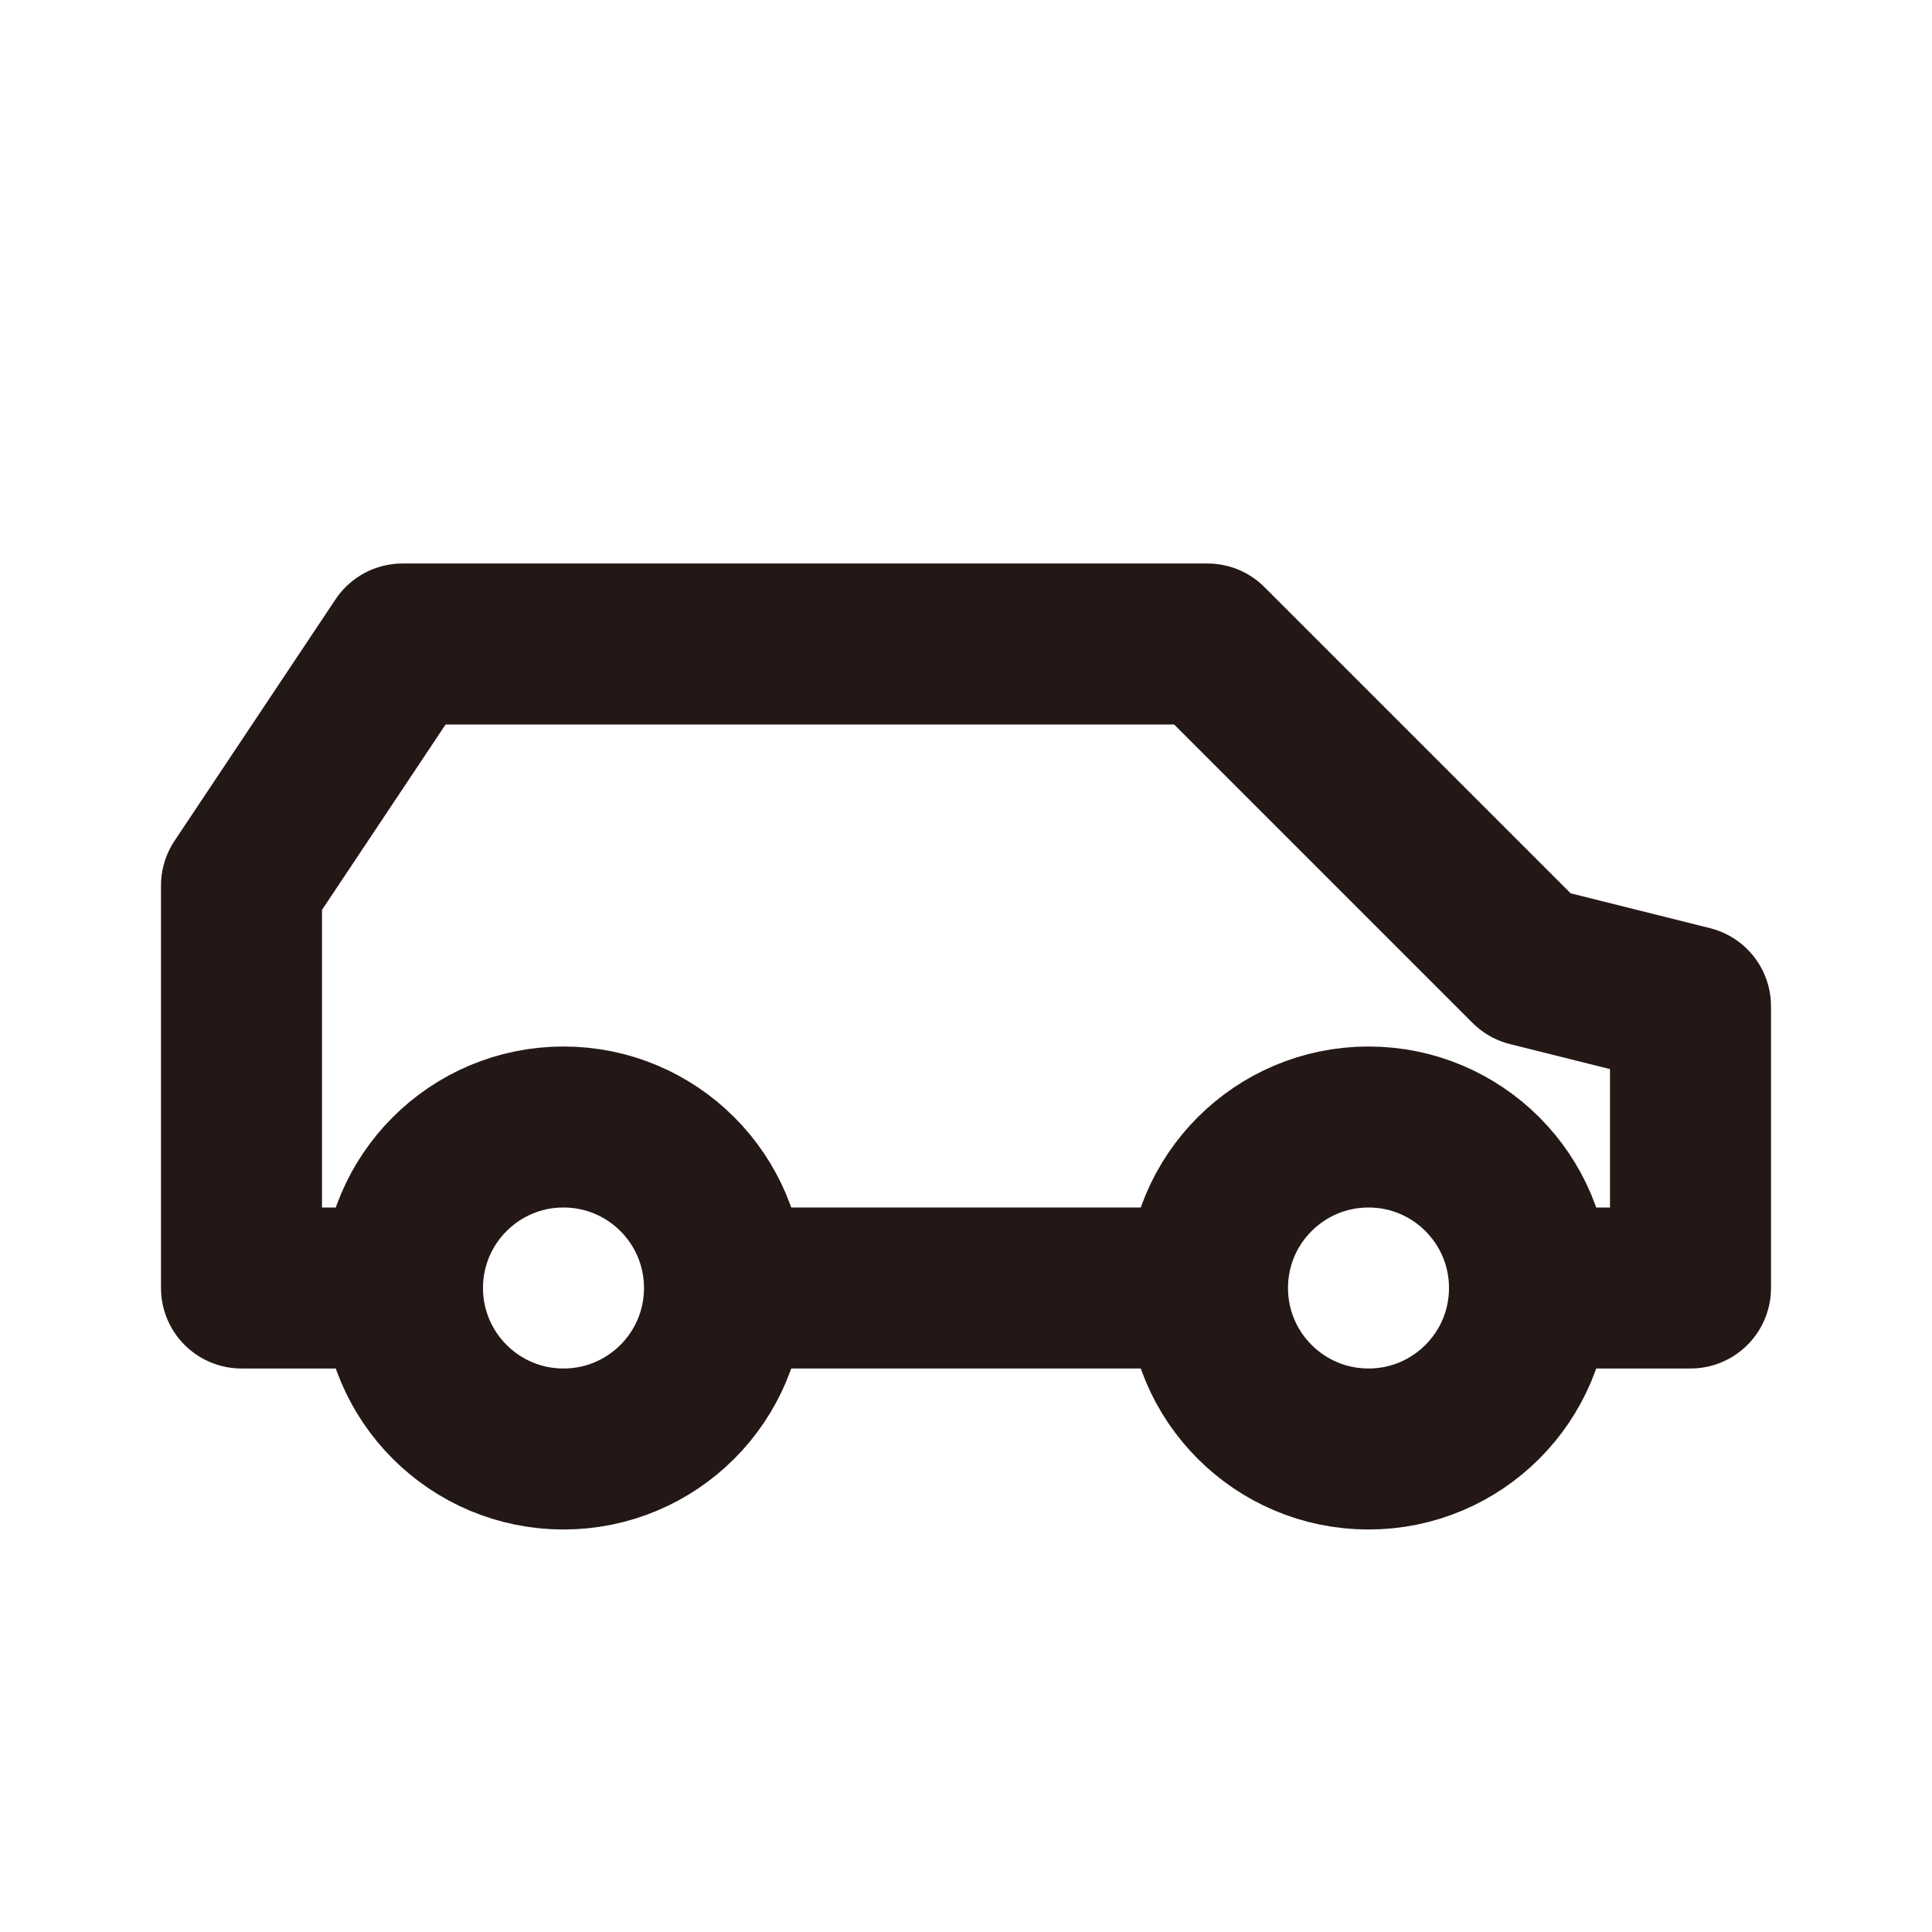 <?xml version="1.0" encoding="utf-8"?>
<svg xmlns="http://www.w3.org/2000/svg" id="_レイヤー_2" viewBox="0 0 24 24">
  <defs>
    <style>.cls-1,.cls-2,.cls-3{fill:none;}.cls-2{stroke-linejoin:round;}.cls-2,.cls-3{stroke:#231815;stroke-width:2px;}.cls-3{stroke-miterlimit:10;}</style>
  </defs>
  <circle class="cls-3" cx="7" cy="16" r="2"/>
  <circle class="cls-3" cx="17" cy="16" r="2"/>
  <polyline class="cls-2" points="19 16 21 16 21 12.5 19 12 15 8 5 8 3 11 3 16 5 16"/>
  <line class="cls-3" x1="15" y1="16" x2="9" y2="16"/>
  <rect class="cls-1" width="24" height="24"/>
</svg>